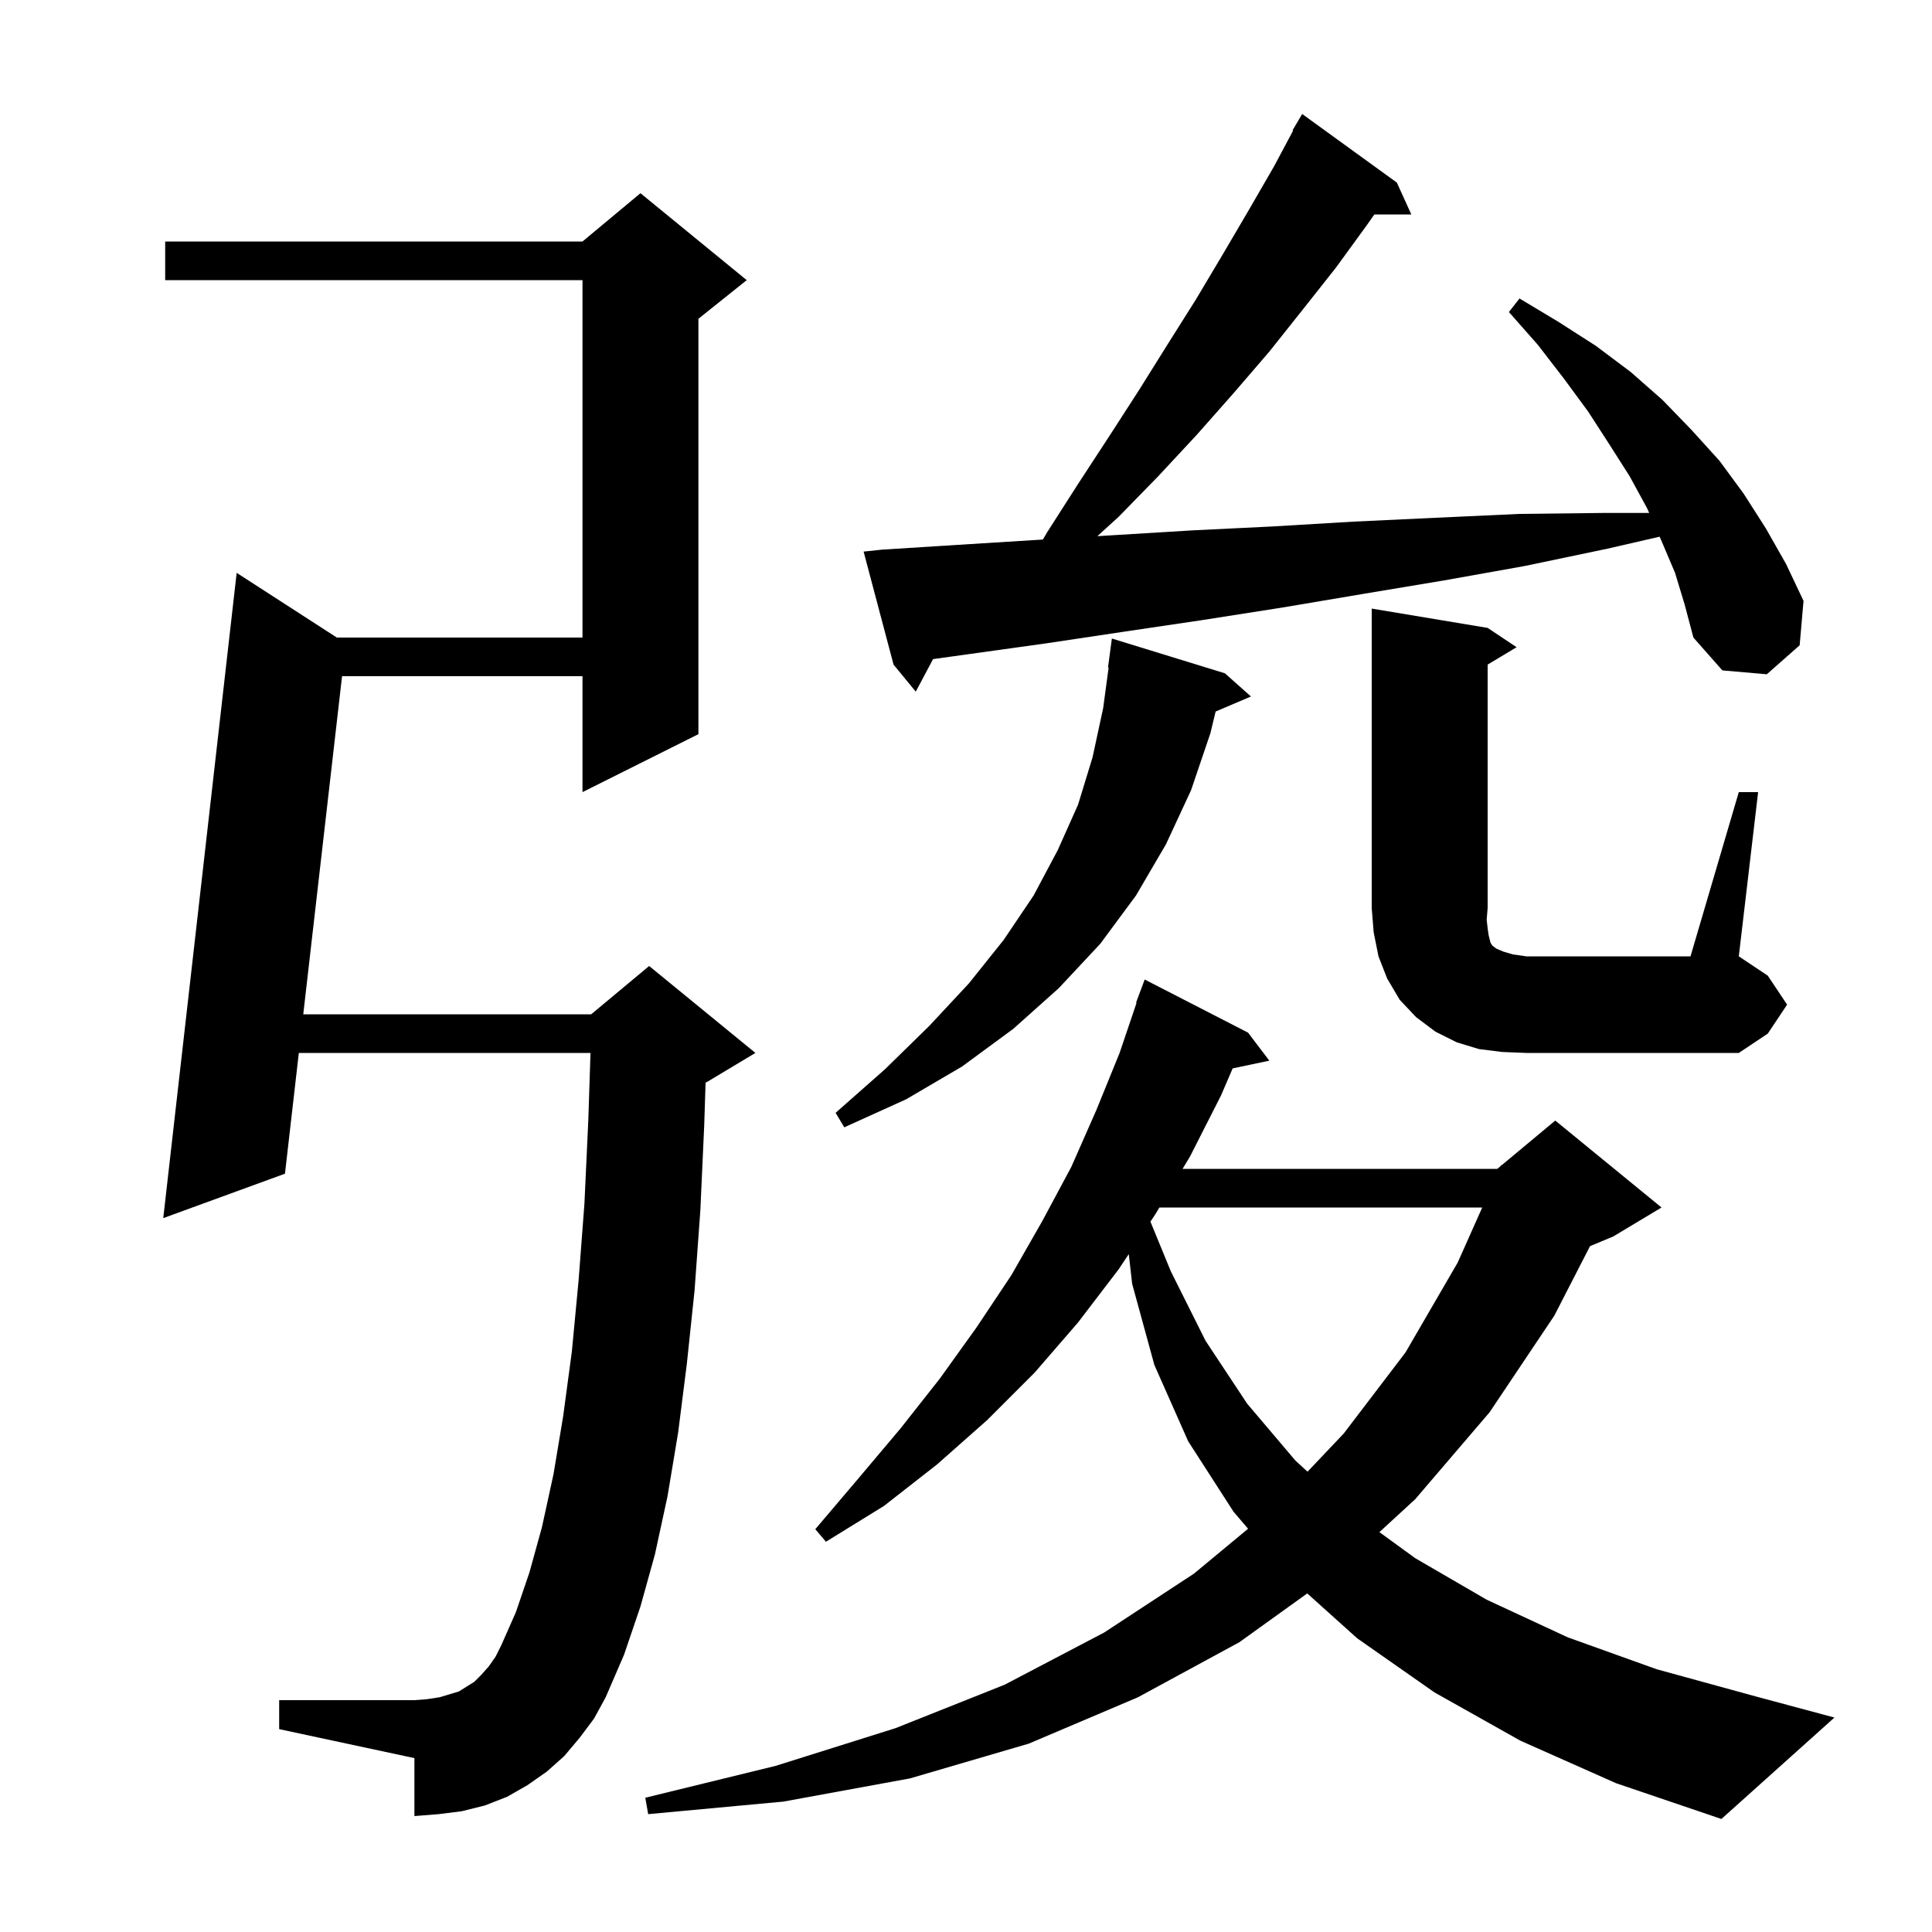 <svg xmlns="http://www.w3.org/2000/svg" xmlns:xlink="http://www.w3.org/1999/xlink" version="1.1" baseProfile="full" viewBox="0 0 200 200" width="200" height="200"><g fill="currentColor"><path d="M 157.4 180.2 L 148.5 175.2 L 140.5 169.6 L 135.325 164.95 L 128.3 170.0 L 117.8 175.7 L 106.5 180.5 L 94.2 184.1 L 81.1 186.5 L 67.1 187.8 L 66.8 186.1 L 80.3 182.8 L 92.7 178.9 L 104.0 174.4 L 114.3 169.0 L 123.6 162.9 L 129.201 158.255 L 127.7 156.5 L 123.0 149.2 L 119.5 141.3 L 117.2 132.9 L 116.85 129.824 L 115.8 131.4 L 111.6 136.9 L 107.1 142.1 L 102.2 147.0 L 97.0 151.6 L 91.5 155.9 L 85.5 159.6 L 84.4 158.3 L 88.9 153.0 L 93.2 147.9 L 97.3 142.7 L 101.1 137.4 L 104.7 132.0 L 107.9 126.4 L 110.9 120.8 L 113.5 114.9 L 115.9 109.0 L 117.656 103.815 L 117.6 103.8 L 118.5 101.4 L 129.2 106.9 L 131.4 109.8 L 127.607 110.599 L 126.4 113.4 L 123.2 119.7 L 122.42 121.0 L 155.0 121.0 L 155.353 120.706 L 155.4 120.6 L 155.453 120.622 L 161.0 116.0 L 172.0 125.0 L 167.0 128.0 L 164.599 129 L 160.9 136.2 L 154.2 146.2 L 146.5 155.2 L 142.794 158.605 L 146.5 161.3 L 153.9 165.6 L 162.3 169.5 L 171.5 172.8 L 181.7 175.6 L 189.9 177.8 L 178.2 188.3 L 167.3 184.6 Z M 60.0 179.9 L 58.4 181.8 L 56.6 183.4 L 54.6 184.8 L 52.5 186.0 L 50.2 186.9 L 47.8 187.5 L 45.4 187.8 L 42.9 188.0 L 42.9 182.0 L 28.9 179.0 L 28.9 176.0 L 42.9 176.0 L 44.2 175.9 L 45.5 175.7 L 47.5 175.1 L 49.1 174.1 L 49.8 173.4 L 50.6 172.5 L 51.3 171.5 L 51.9 170.3 L 53.4 166.9 L 54.8 162.8 L 56.1 158.1 L 57.3 152.6 L 58.3 146.6 L 59.2 139.9 L 59.9 132.5 L 60.5 124.6 L 60.9 116.0 L 61.128 109.0 L 30.934 109.0 L 29.5 121.5 L 16.9 126.1 L 24.5 59.3 L 34.871 66.0 L 60.3 66.0 L 60.3 29.0 L 17.1 29.0 L 17.1 25.0 L 60.3 25.0 L 66.3 20.0 L 77.3 29.0 L 72.3 33.0 L 72.3 76.0 L 60.3 82.0 L 60.3 70.0 L 35.41 70.0 L 31.393 105.0 L 61.2 105.0 L 67.2 100.0 L 78.2 109.0 L 73.2 112.0 L 73.042 112.066 L 72.9 116.5 L 72.5 125.3 L 71.9 133.6 L 71.1 141.2 L 70.2 148.3 L 69.1 154.9 L 67.8 160.9 L 66.3 166.3 L 64.6 171.3 L 62.7 175.7 L 61.5 177.9 Z M 120.02 125.0 L 119.6 125.7 L 119.092 126.462 L 121.2 131.6 L 124.8 138.8 L 129.1 145.3 L 134.1 151.2 L 135.357 152.348 L 139.1 148.4 L 145.5 140.0 L 150.9 130.7 L 153.44 125.0 Z M 126.8 69.7 L 129.5 72.1 L 125.842 73.658 L 125.3 75.9 L 123.3 81.8 L 120.7 87.4 L 117.6 92.7 L 113.9 97.7 L 109.6 102.3 L 104.9 106.5 L 99.6 110.4 L 93.8 113.8 L 87.4 116.7 L 86.5 115.2 L 91.6 110.7 L 96.2 106.2 L 100.3 101.8 L 103.9 97.3 L 107.0 92.7 L 109.5 88.0 L 111.6 83.3 L 113.1 78.4 L 114.2 73.3 L 114.765 69.103 L 114.7 69.1 L 115.1 66.1 Z M 180.0 82.0 L 182.0 82.0 L 180.0 99.0 L 183.0 101.0 L 185.0 104.0 L 183.0 107.0 L 180.0 109.0 L 158.0 109.0 L 155.5 108.9 L 153.1 108.6 L 150.8 107.9 L 148.6 106.8 L 146.6 105.3 L 144.9 103.5 L 143.6 101.3 L 142.7 99.0 L 142.2 96.5 L 142.0 94.0 L 142.0 63.0 L 154.0 65.0 L 157.0 67.0 L 154.0 68.8 L 154.0 94.0 L 153.9 95.2 L 154.0 96.1 L 154.1 96.8 L 154.3 97.6 L 154.5 97.9 L 154.9 98.2 L 155.6 98.5 L 156.6 98.8 L 158.0 99.0 L 175.0 99.0 Z M 173.4 59.3 L 172.0 56.0 L 171.805 55.558 L 166.4 56.8 L 157.8 58.6 L 149.4 60.1 L 141.0 61.5 L 132.7 62.9 L 124.4 64.2 L 116.3 65.4 L 108.3 66.6 L 96.59 68.23 L 94.8 71.6 L 92.5 68.8 L 89.4 57.1 L 91.3 56.9 L 99.2 56.4 L 107.2 55.9 L 107.959 55.853 L 108.4 55.1 L 111.6 50.1 L 114.8 45.2 L 117.9 40.4 L 120.9 35.6 L 123.8 31.0 L 126.6 26.3 L 129.3 21.7 L 131.9 17.2 L 133.858 13.529 L 133.8 13.5 L 134.8 11.8 L 144.6 18.9 L 146.1 22.2 L 142.275 22.2 L 141.5 23.3 L 138.3 27.7 L 134.9 32.0 L 131.4 36.4 L 127.7 40.7 L 123.9 45.0 L 119.9 49.3 L 115.8 53.5 L 113.599 55.505 L 115.3 55.4 L 123.5 54.9 L 131.7 54.5 L 140.1 54.0 L 148.6 53.6 L 157.3 53.2 L 166.0 53.1 L 170.721 53.1 L 170.5 52.6 L 168.7 49.3 L 166.6 46.0 L 164.4 42.6 L 161.9 39.2 L 159.2 35.7 L 156.2 32.3 L 157.3 30.9 L 161.3 33.3 L 165.2 35.8 L 168.8 38.5 L 172.1 41.4 L 175.1 44.5 L 178.0 47.7 L 180.5 51.1 L 182.8 54.7 L 184.9 58.4 L 186.7 62.2 L 186.3 66.8 L 182.9 69.8 L 178.3 69.4 L 175.3 66.0 L 174.4 62.6 Z "/></g></svg>